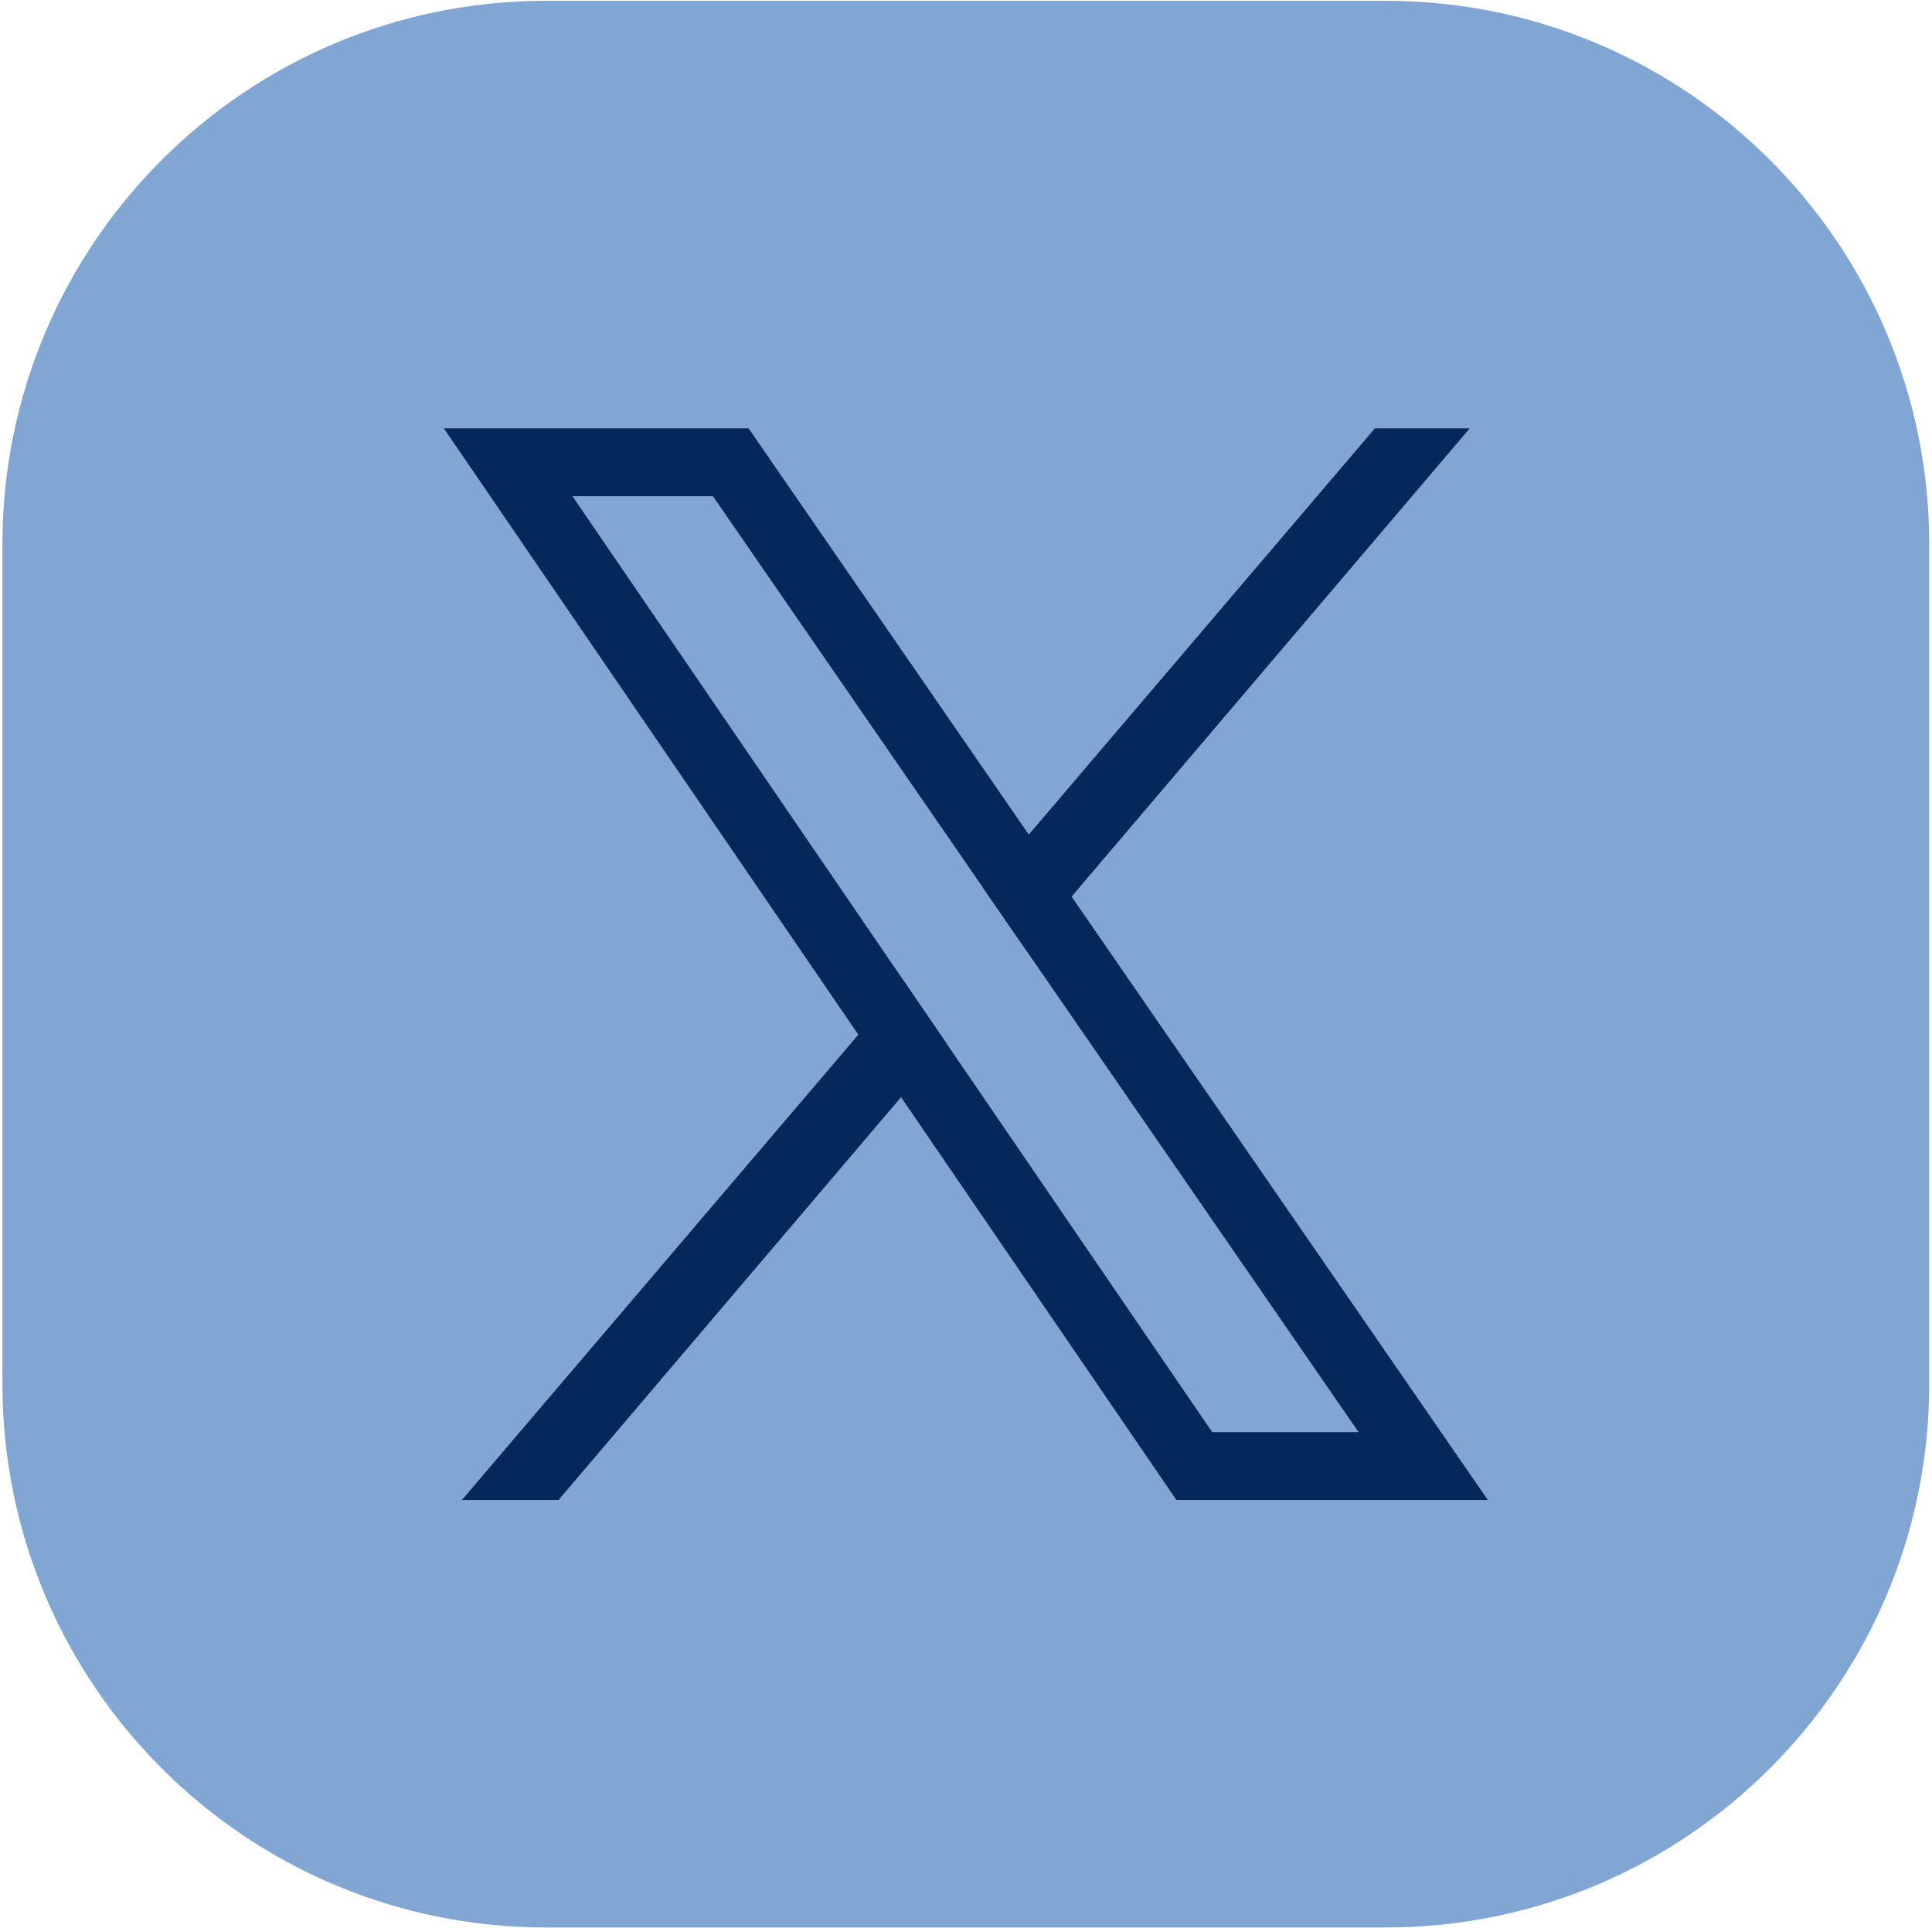 <svg width="503" height="502" viewBox="0 0 503 502" fill="none" xmlns="http://www.w3.org/2000/svg">
<path d="M502.281 141.75V360.328C502.281 438.488 438.91 501.859 360.75 501.859H142.172C64 501.859 0.629 438.488 0.629 360.328V141.75C0.629 63.578 64 0.211 142.172 0.211H360.75C438.91 0.211 502.281 63.578 502.281 141.75Z" fill="#81A6D4"/>
<path d="M246.449 271.719L235.34 255.461L149.039 129.199H185.621L255.988 231.219L267.141 247.391L353.699 372.871H315.59L246.449 271.719ZM278.988 233.449L267.852 217.301L194.898 111.531H115.559L223.469 269.398L234.59 285.672L306.27 390.539H387.352L278.988 233.449Z" fill="#032859"/>
<path d="M235.34 255.461L246.449 271.719L234.59 285.672L145.43 390.539H120.27L223.469 269.398L235.34 255.461Z" fill="#032859"/>
<path d="M382.648 111.531L278.988 233.449L267.141 247.391L255.988 231.219L267.852 217.301L357.949 111.531H382.648Z" fill="#032859"/>
</svg>
